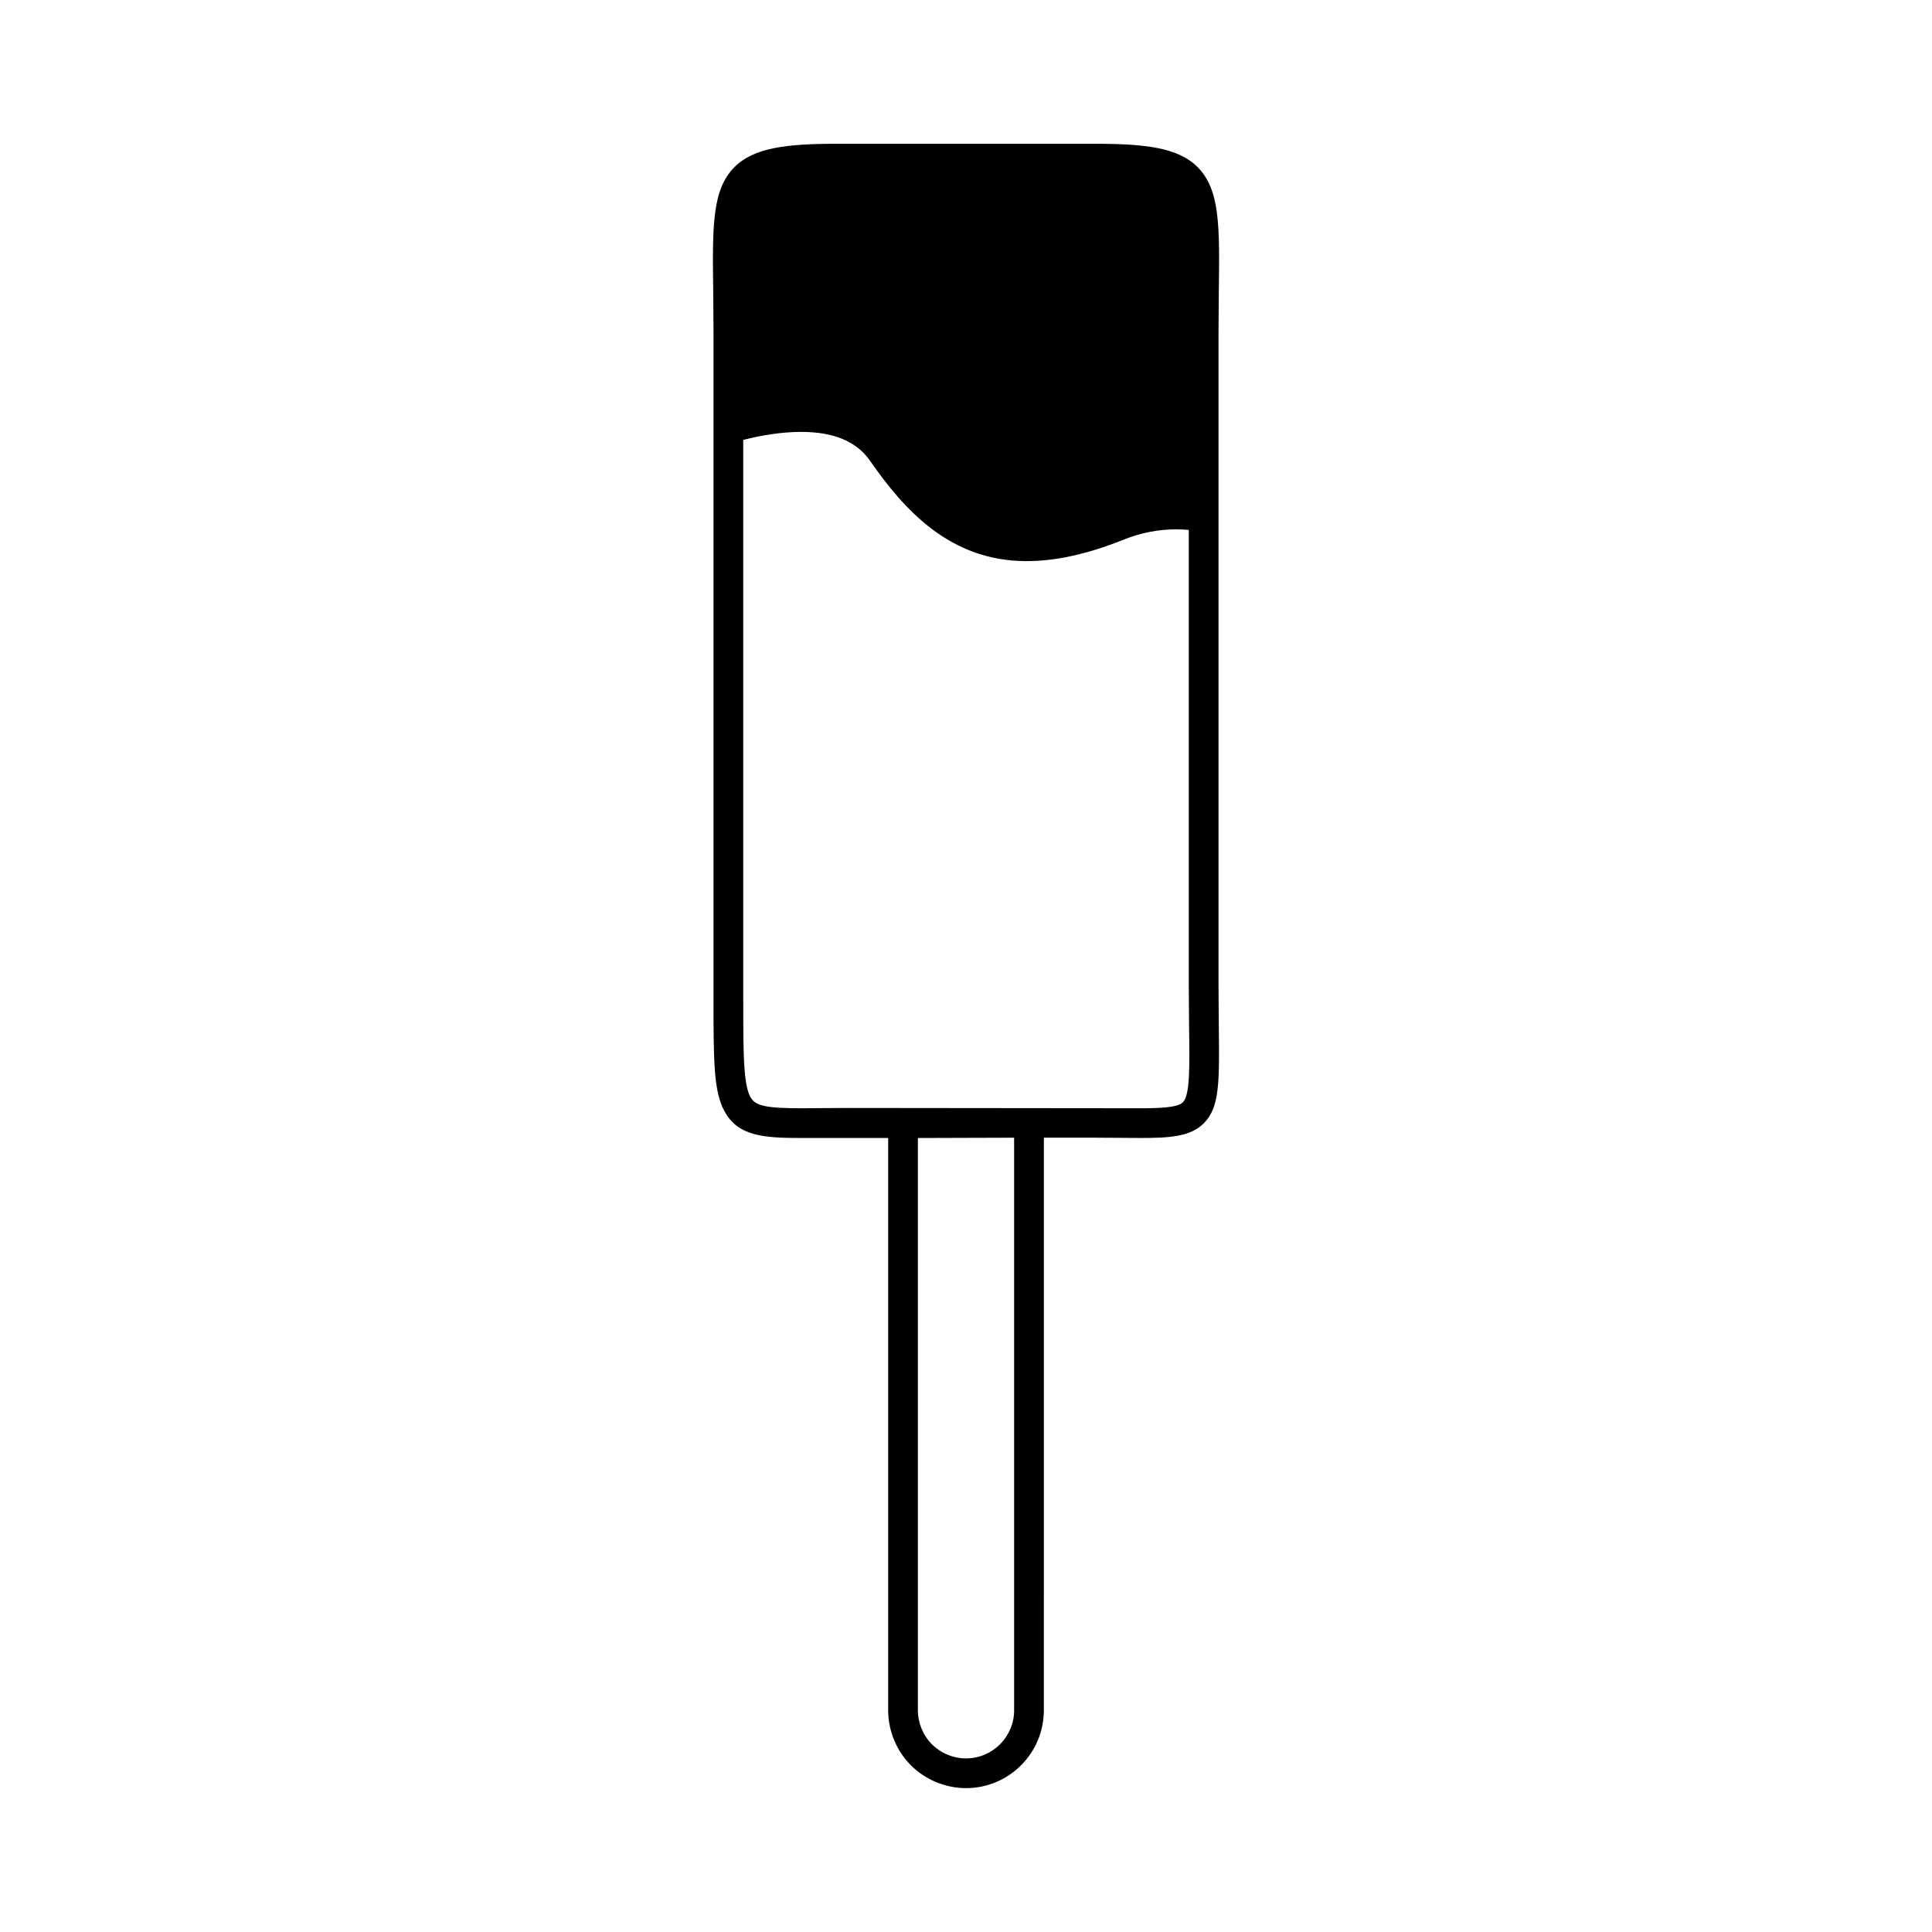<?xml version="1.0" encoding="UTF-8"?>
<!-- Uploaded to: ICON Repo, www.iconrepo.com, Generator: ICON Repo Mixer Tools -->
<svg fill="#000000" width="800px" height="800px" version="1.1" viewBox="144 144 512 512" xmlns="http://www.w3.org/2000/svg">
 <path d="m333.09 232.17v176.41c0 16.453 0 24.641 2.914 29.914 3.543 6.613 10.391 7.086 20.387 7.086h22.984v151.66c0 5.441 2.195 10.754 6.039 14.594 3.84 3.84 9.156 6.039 14.594 6.039 11.375 0 20.625-9.25 20.625-20.625l0.004-151.75h13.617l12.043 0.078c7.559 0 13.227-0.316 16.766-3.938 4.172-4.172 4.094-10.863 3.938-25.426 0-3.227-0.078-6.848-0.078-10.863v-173.18c0-4.016 0.078-7.637 0.078-10.941 0.234-17.398 0.316-26.922-5.59-32.906-5.117-5.195-13.855-6.219-27.16-6.219h-68.488c-13.305 0-22.043 1.023-27.16 6.219-5.902 5.984-5.824 15.508-5.59 32.906 0 3.305 0.078 6.926 0.078 10.941zm79.664 365.07c0 7.039-5.723 12.754-12.754 12.754-3.371 0-6.652-1.363-9.02-3.731-2.371-2.371-3.731-5.66-3.731-9.02v-151.66l25.504-0.078zm46.367-180.95c0.156 10.785 0.234 17.949-1.652 19.836-1.418 1.418-6.297 1.574-11.18 1.574l-77.773-0.078-12.121 0.078c-9.367 0-12.281-0.629-13.539-2.992-1.891-3.465-1.891-12.043-1.891-26.137v-147.99c4.879-1.258 10.312-2.125 15.352-2.125 8.582 0 14.641 2.519 18.184 7.559 9.133 13.145 21.254 26.688 41.562 26.688 7.793 0 16.297-1.891 26.055-5.824 4.41-1.73 8.973-2.598 13.617-2.598 1.102 0 2.203 0.078 3.305 0.156v120.91c0.004 4.094 0.082 7.715 0.082 10.941z"/>
</svg>